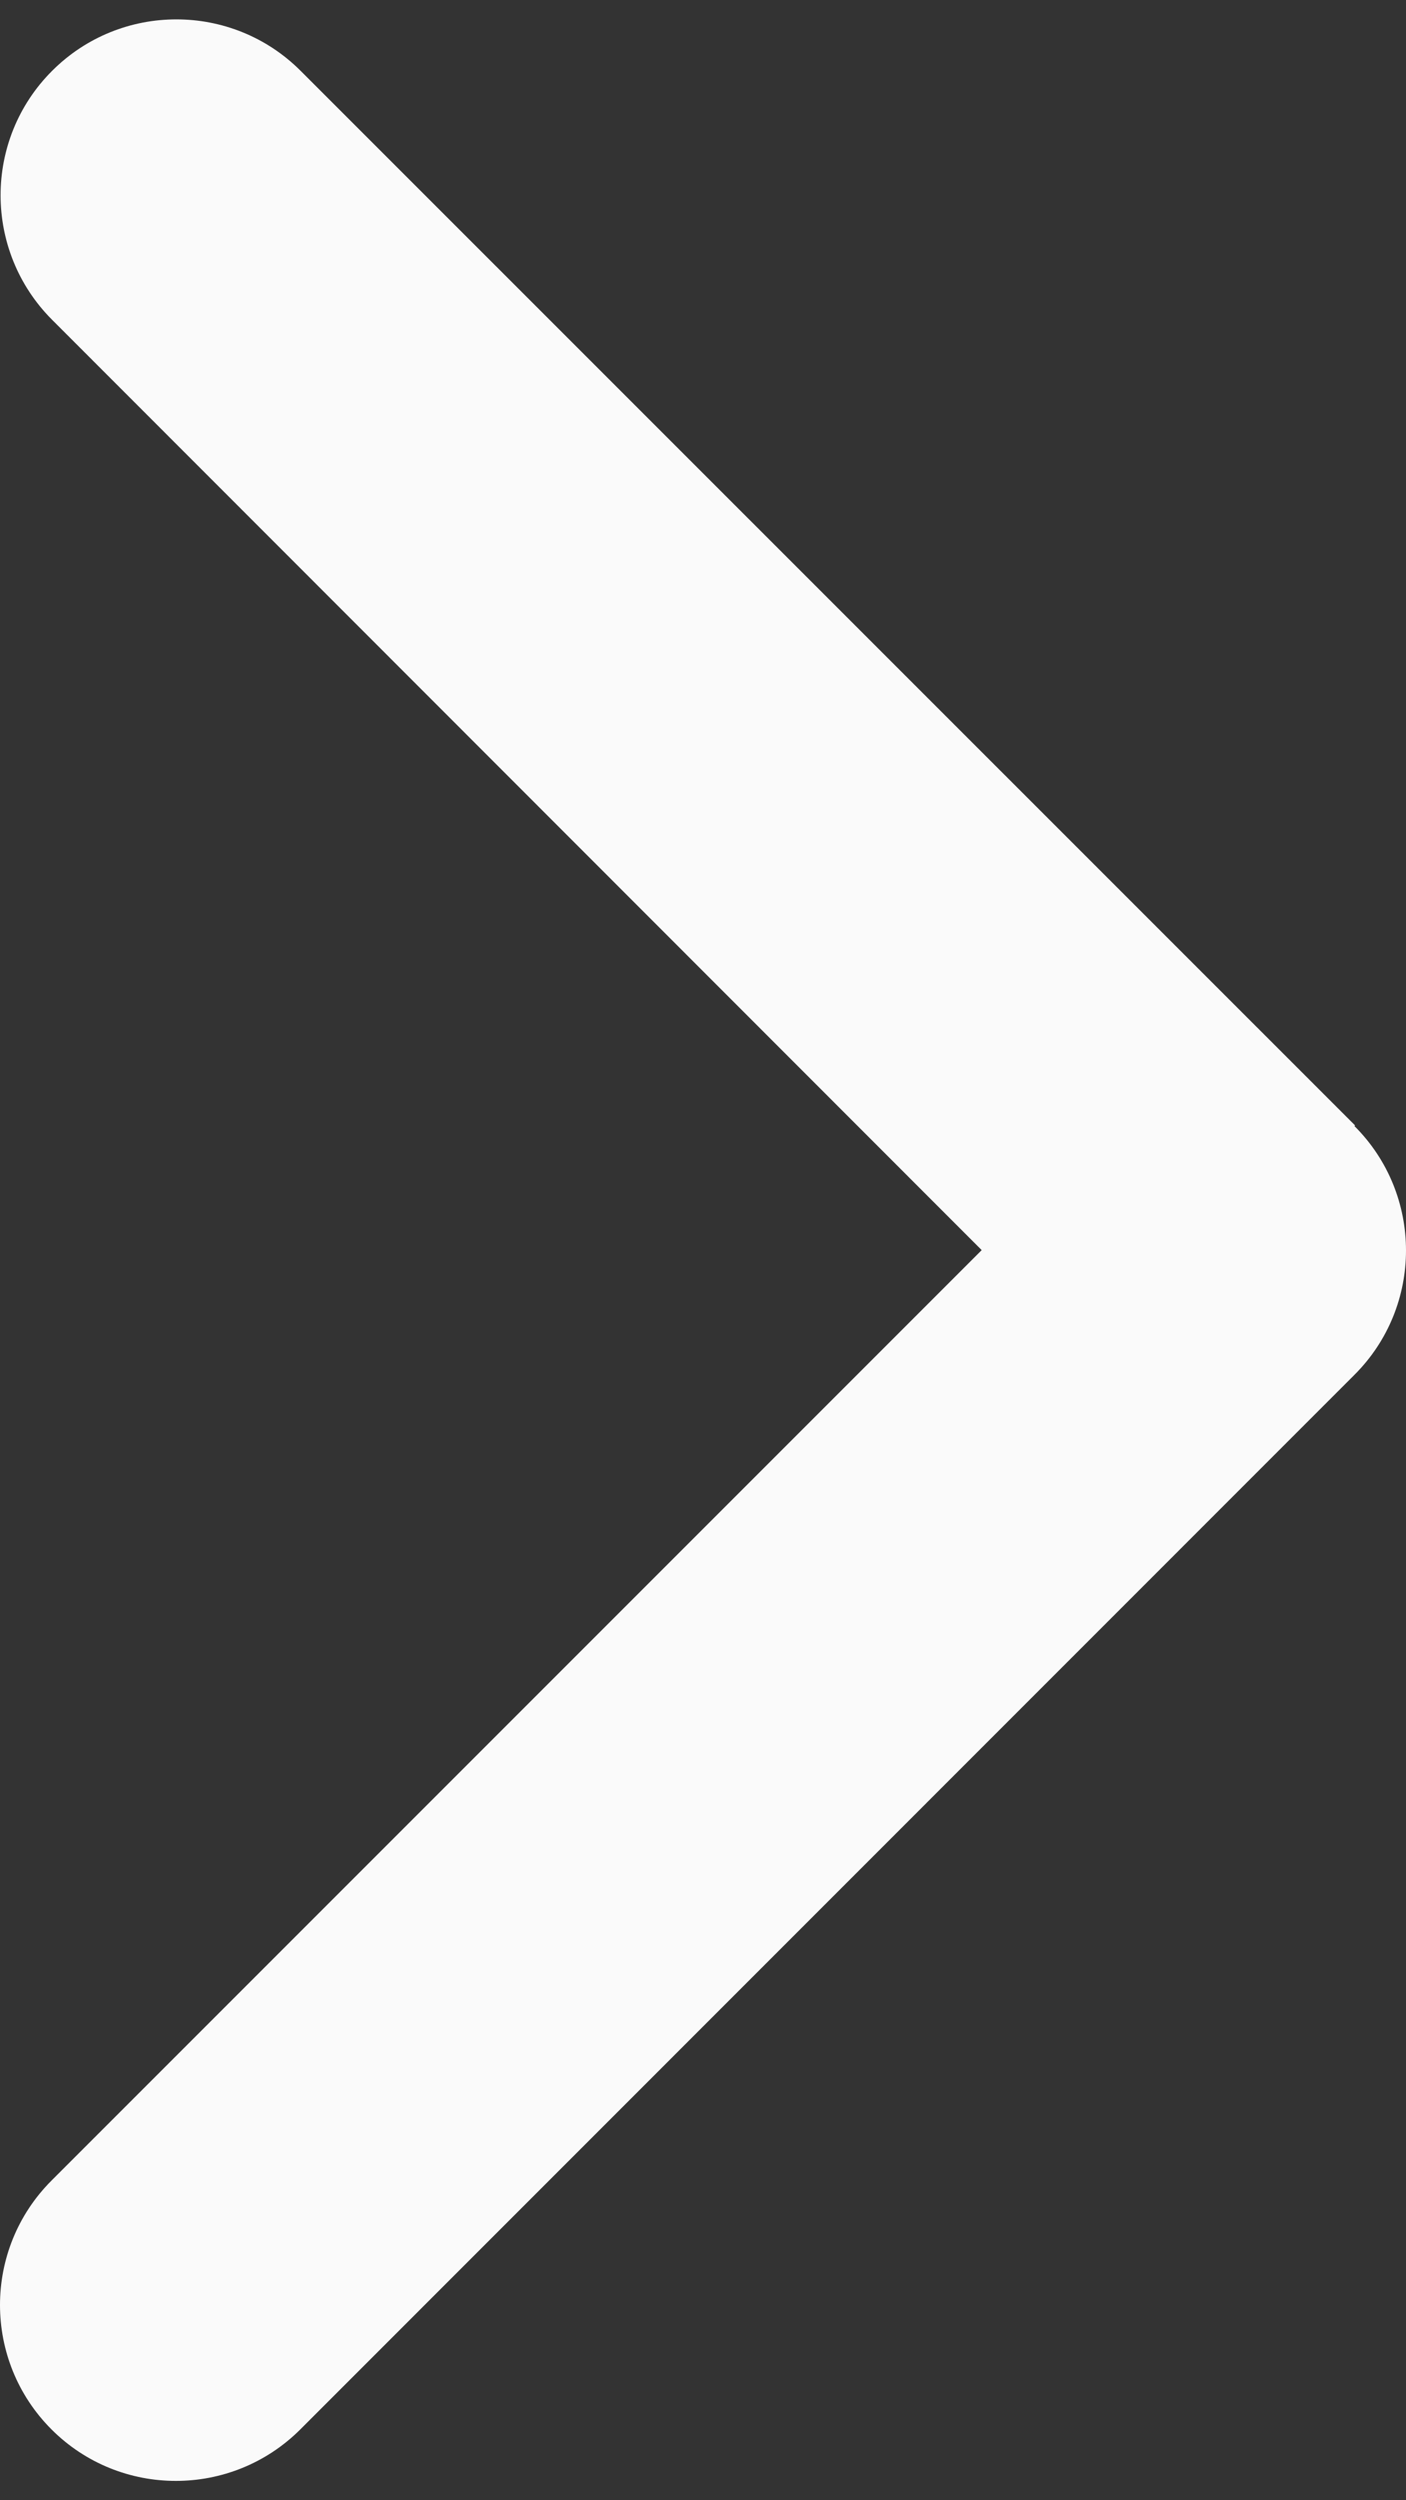 <svg width="9" height="16" viewBox="0 0 9 16" fill="none" xmlns="http://www.w3.org/2000/svg">
<rect x="0" y="0" width="9" height="16" fill="#333333" stroke="none"/>
<g clip-path="url(#clip0_245_134)">
<path d="M8.67 7.206C9.11 7.645 9.11 8.359 8.67 8.798L1.922 15.547C1.482 15.986 0.769 15.986 0.33 15.547C-0.11 15.107 -0.11 14.394 0.33 13.954L6.284 8L0.333 2.046C-0.106 1.606 -0.106 0.893 0.333 0.454C0.772 0.014 1.486 0.014 1.925 0.454L8.674 7.202L8.67 7.206Z" fill="#fafafa"/>
</g>
<defs>
<clipPath id="clip0_245_134">
<rect width="9" height="16" fill="#09090b"/>
</clipPath>
</defs>
</svg>

